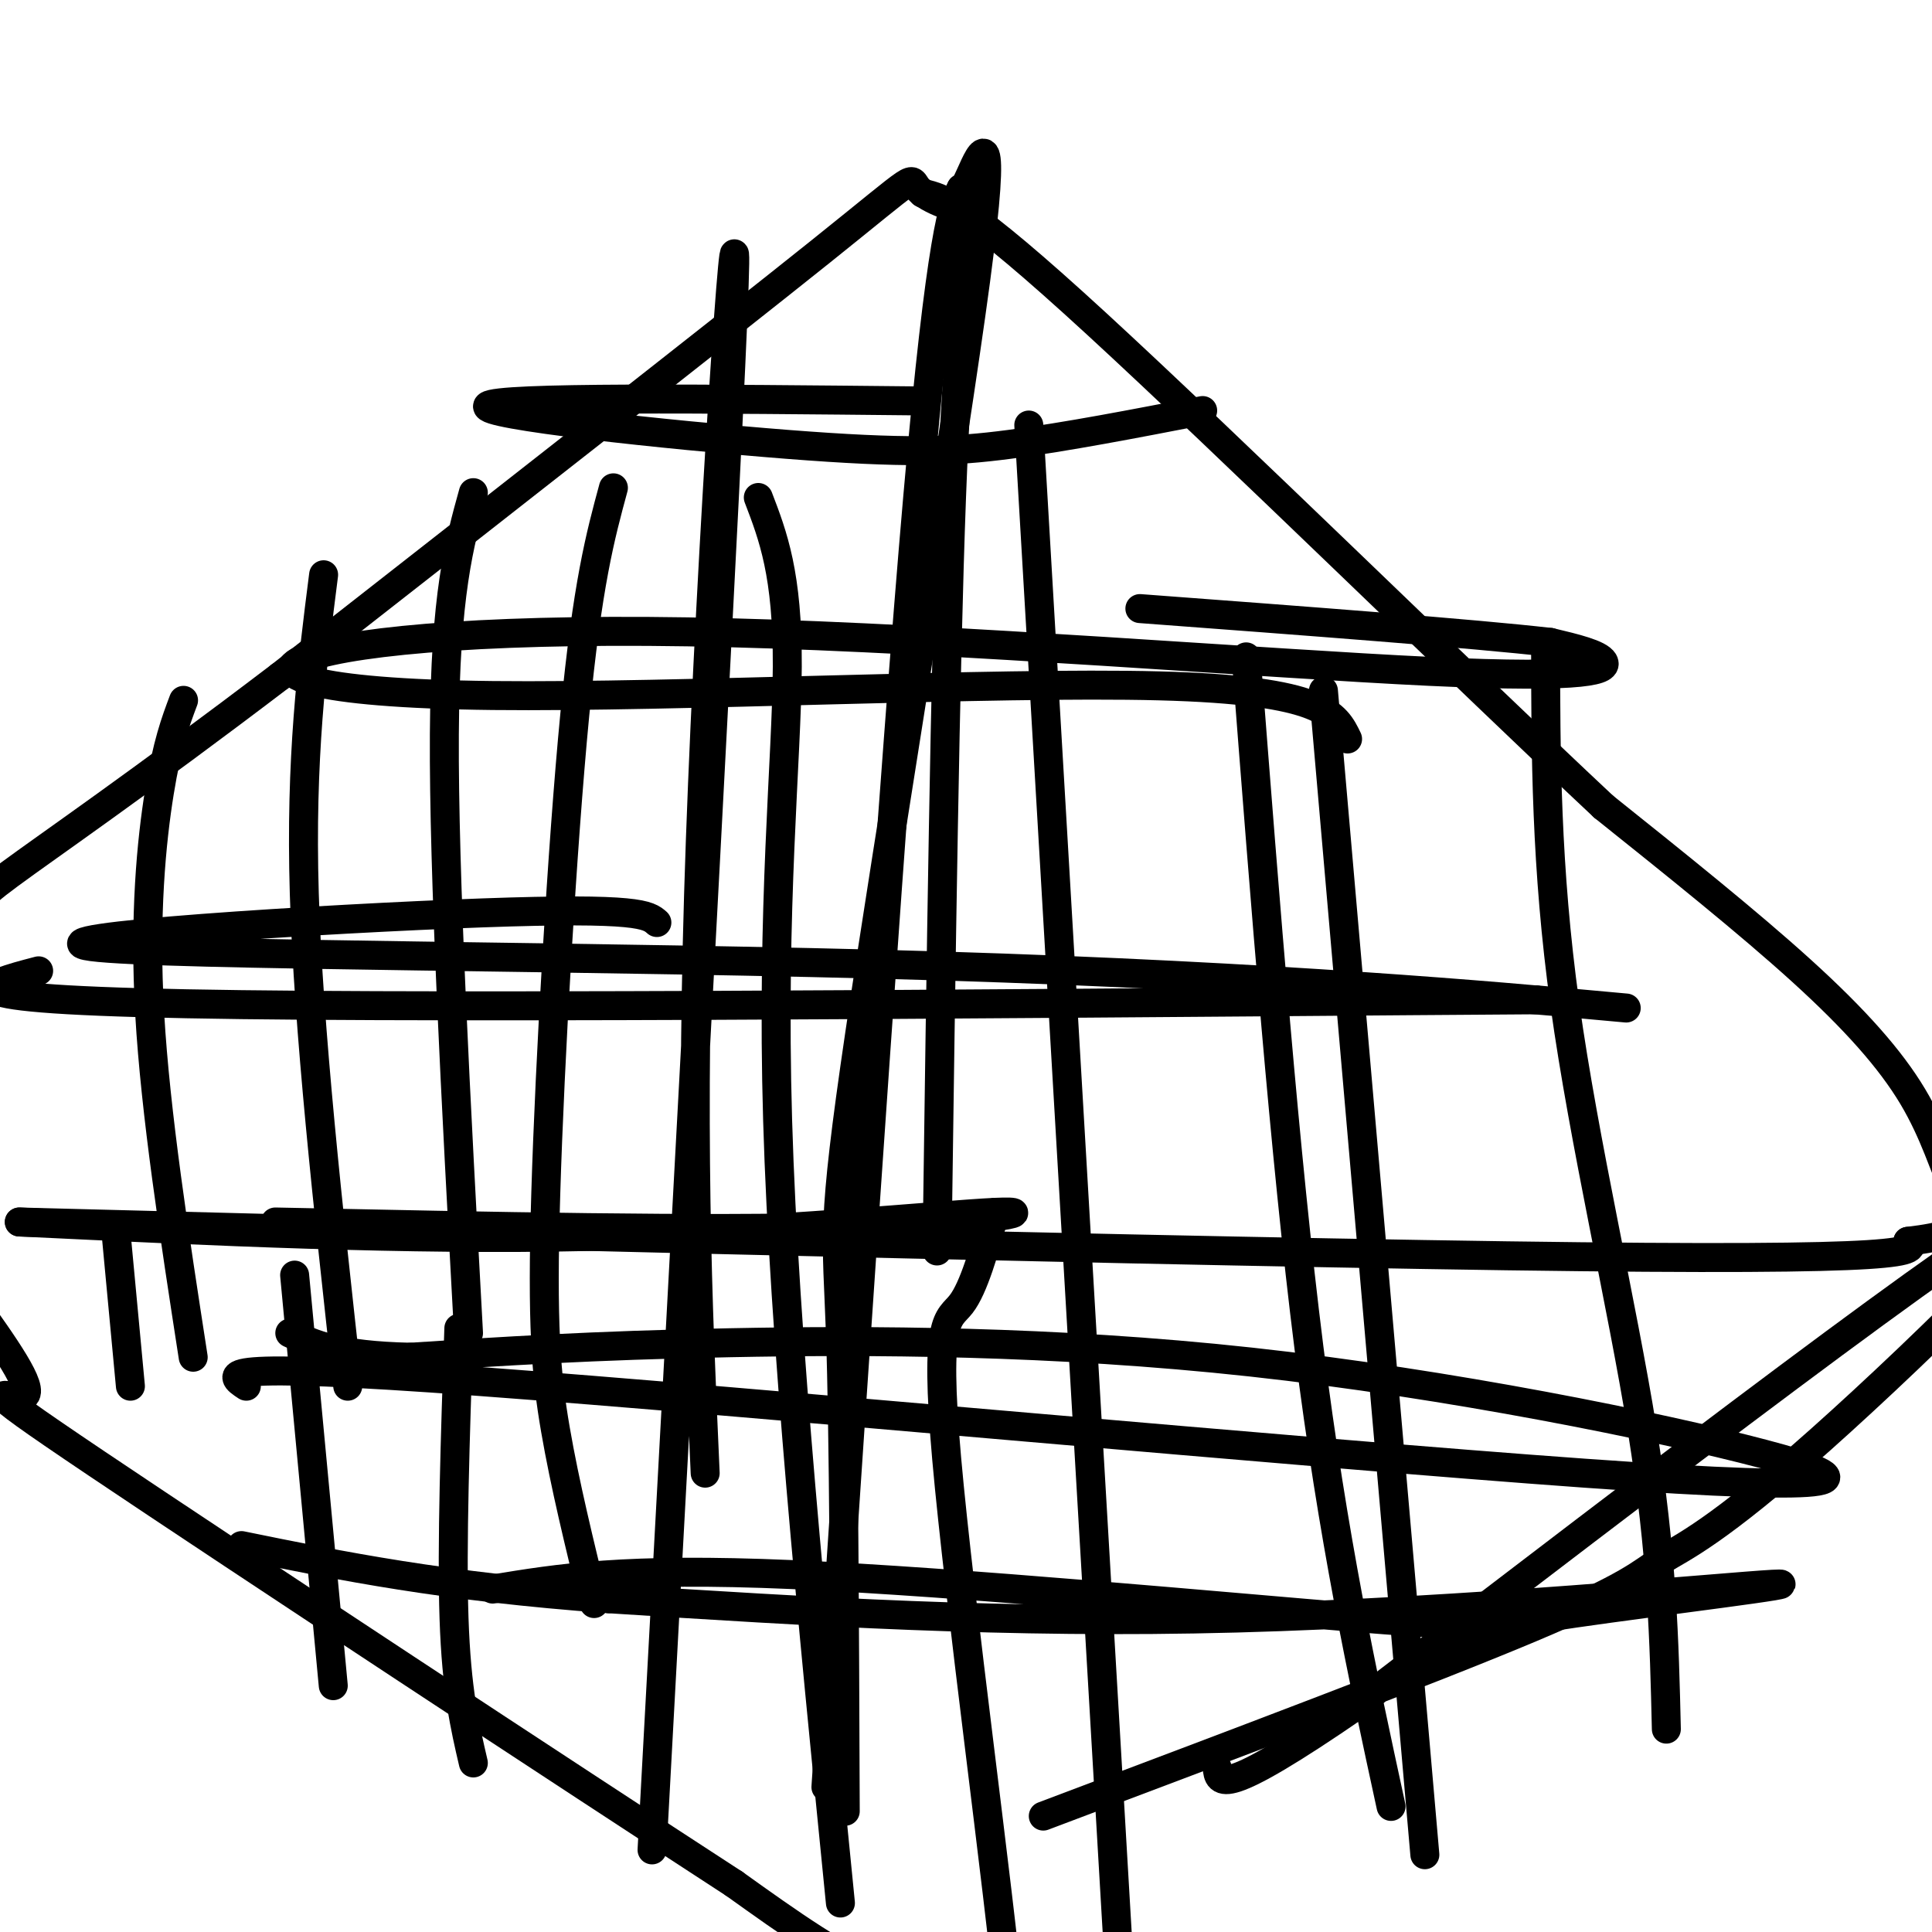 <svg viewBox='0 0 400 400' version='1.1' xmlns='http://www.w3.org/2000/svg' xmlns:xlink='http://www.w3.org/1999/xlink'><g fill='none' stroke='#000000' stroke-width='6' stroke-linecap='round' stroke-linejoin='round'><path d='M194,259c0.833,-60.250 1.667,-120.500 3,-156c1.333,-35.500 3.167,-46.250 5,-57'/><path d='M202,46c1.539,-9.329 2.887,-4.150 0,-3c-2.887,1.150 -10.008,-1.729 -12,-4c-1.992,-2.271 1.145,-3.935 -20,13c-21.145,16.935 -66.573,52.467 -112,88'/><path d='M58,140c-29.690,22.583 -47.917,35.042 -56,41c-8.083,5.958 -6.024,5.417 -6,9c0.024,3.583 -1.988,11.292 -4,19'/><path d='M57,253c44.565,0.929 89.131,1.857 118,1c28.869,-0.857 42.042,-3.500 31,-3c-11.042,0.500 -46.298,4.143 -84,5c-37.702,0.857 -77.851,-1.071 -118,-3'/><path d='M4,253c46.400,1.222 221.400,5.778 308,7c86.600,1.222 84.800,-0.889 83,-3'/><path d='M395,257c15.415,-1.823 12.451,-4.880 10,-10c-2.451,-5.120 -4.391,-12.301 -9,-20c-4.609,-7.699 -11.888,-15.914 -23,-26c-11.112,-10.086 -26.056,-22.043 -41,-34'/><path d='M332,167c-28.111,-26.311 -77.889,-75.089 -105,-100c-27.111,-24.911 -31.556,-25.956 -36,-27'/><path d='M206,251c-2.195,7.820 -4.390,15.640 -7,19c-2.610,3.360 -5.636,2.259 -3,32c2.636,29.741 10.933,90.322 13,113c2.067,22.678 -2.097,7.452 -7,1c-4.903,-6.452 -10.544,-4.129 -19,-7c-8.456,-2.871 -19.728,-10.935 -31,-19'/><path d='M152,390c-33.893,-22.024 -103.125,-67.583 -132,-87c-28.875,-19.417 -17.393,-12.690 -15,-14c2.393,-1.310 -4.304,-10.655 -11,-20'/><path d='M24,255c0.000,0.000 3.000,32.000 3,32'/><path d='M61,264c0.000,0.000 8.000,85.000 8,85'/><path d='M95,275c-0.750,22.500 -1.500,45.000 -1,60c0.500,15.000 2.250,22.500 4,30'/><path d='M123,332c-3.024,-12.339 -6.048,-24.679 -8,-36c-1.952,-11.321 -2.833,-21.625 -2,-49c0.833,-27.375 3.381,-71.821 6,-99c2.619,-27.179 5.310,-37.089 8,-47'/><path d='M40,281c-3.911,-25.289 -7.822,-50.578 -9,-71c-1.178,-20.422 0.378,-35.978 2,-46c1.622,-10.022 3.311,-14.511 5,-19'/><path d='M72,287c-4.083,-37.000 -8.167,-74.000 -9,-102c-0.833,-28.000 1.583,-47.000 4,-66'/><path d='M97,276c-2.583,-47.500 -5.167,-95.000 -5,-124c0.167,-29.000 3.083,-39.500 6,-50'/><path d='M146,305c-1.578,-35.333 -3.156,-70.667 -1,-131c2.156,-60.333 8.044,-145.667 7,-115c-1.044,30.667 -9.022,177.333 -17,324'/><path d='M157,103c3.044,7.933 6.089,15.867 6,35c-0.089,19.133 -3.311,49.467 -2,94c1.311,44.533 7.156,103.267 13,162'/><path d='M213,88c0.000,0.000 19.000,324.000 19,324'/><path d='M258,136c4.000,51.667 8.000,103.333 13,143c5.000,39.667 11.000,67.333 17,95'/><path d='M274,143c0.000,0.000 21.000,241.000 21,241'/><path d='M320,133c0.022,23.267 0.044,46.533 4,75c3.956,28.467 11.844,62.133 16,88c4.156,25.867 4.578,43.933 5,62'/><path d='M216,376c40.046,-15.099 80.093,-30.198 101,-39c20.907,-8.802 22.676,-11.308 27,-14c4.324,-2.692 11.203,-5.571 33,-25c21.797,-19.429 58.514,-55.408 45,-49c-13.514,6.408 -77.257,55.204 -141,104'/><path d='M281,353c-28.333,19.500 -28.667,16.250 -29,13'/><path d='M102,329c13.662,-2.252 27.323,-4.504 62,-3c34.677,1.504 90.369,6.765 118,9c27.631,2.235 27.200,1.444 44,-1c16.800,-2.444 50.831,-6.543 41,-6c-9.831,0.543 -63.523,5.726 -111,7c-47.477,1.274 -88.738,-1.363 -130,-4'/><path d='M126,331c-34.333,-2.500 -55.167,-6.750 -76,-11'/><path d='M175,375c-0.144,-39.368 -0.287,-78.737 -1,-99c-0.713,-20.263 -1.995,-21.421 4,-62c5.995,-40.579 19.268,-120.579 24,-156c4.732,-35.421 0.923,-26.263 -1,-22c-1.923,4.263 -1.962,3.632 -2,3'/><path d='M199,39c-1.467,2.822 -4.133,8.378 -9,64c-4.867,55.622 -11.933,161.311 -19,267'/><path d='M51,287c-3.866,-2.551 -7.732,-5.103 48,-1c55.732,4.103 171.061,14.859 229,19c57.939,4.141 58.489,1.667 37,-4c-21.489,-5.667 -65.016,-14.526 -106,-19c-40.984,-4.474 -79.424,-4.564 -108,-4c-28.576,0.564 -47.288,1.782 -66,3'/><path d='M85,281c-15.167,-0.333 -20.083,-2.667 -25,-5'/><path d='M136,191c-1.796,-1.582 -3.592,-3.164 -36,-2c-32.408,1.164 -95.429,5.075 -81,7c14.429,1.925 106.308,1.864 176,4c69.692,2.136 117.198,6.467 134,8c16.802,1.533 2.901,0.266 -11,-1'/><path d='M318,207c-59.400,0.378 -202.400,1.822 -268,1c-65.600,-0.822 -53.800,-3.911 -42,-7'/><path d='M279,153c-2.422,-5.060 -4.844,-10.119 -39,-11c-34.156,-0.881 -100.047,2.418 -138,2c-37.953,-0.418 -47.968,-4.551 -38,-8c9.968,-3.449 39.919,-6.213 87,-5c47.081,1.213 111.291,6.404 145,8c33.709,1.596 36.917,-0.401 36,-2c-0.917,-1.599 -5.958,-2.799 -11,-4'/><path d='M321,133c-16.000,-1.833 -50.500,-4.417 -85,-7'/><path d='M249,85c-14.077,2.726 -28.155,5.452 -40,7c-11.845,1.548 -21.458,1.917 -46,0c-24.542,-1.917 -64.012,-6.119 -62,-8c2.012,-1.881 45.506,-1.440 89,-1'/></g>
</svg>
